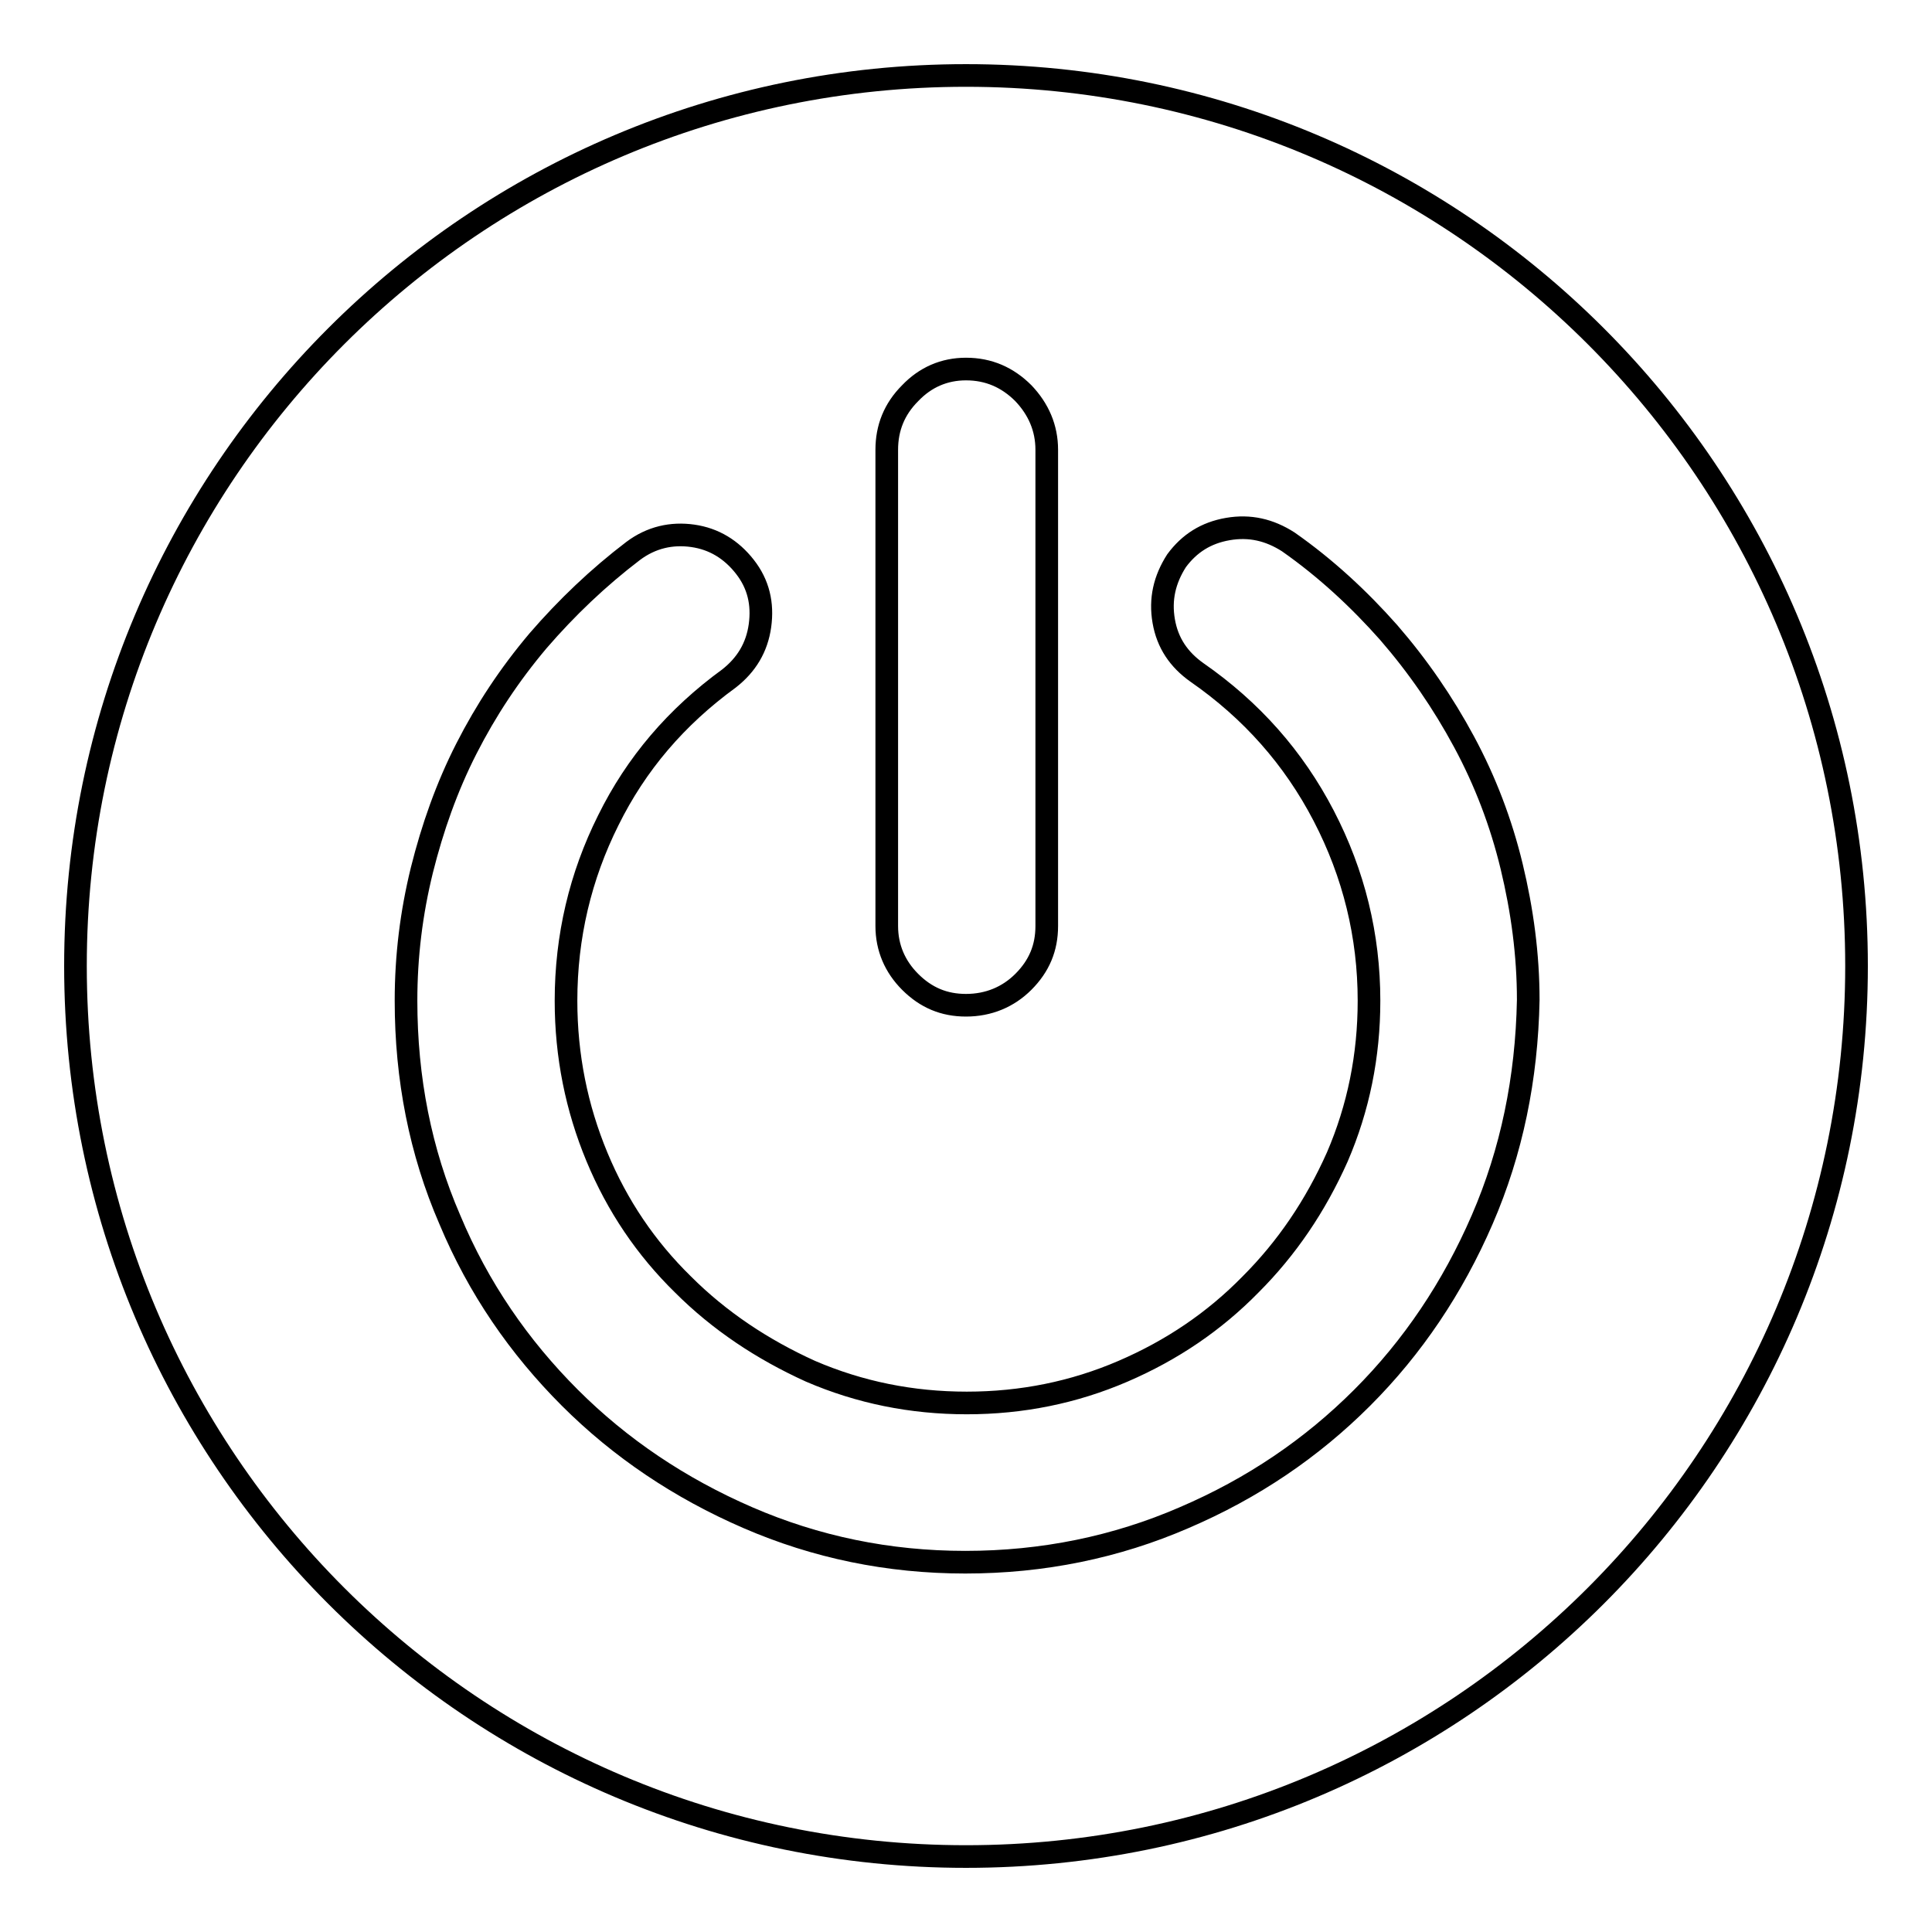 <?xml version="1.0" encoding="utf-8"?>
<!-- Svg Vector Icons : http://www.onlinewebfonts.com/icon -->
<!DOCTYPE svg PUBLIC "-//W3C//DTD SVG 1.1//EN" "http://www.w3.org/Graphics/SVG/1.1/DTD/svg11.dtd">
<svg version="1.1" xmlns="http://www.w3.org/2000/svg" xmlns:xlink="http://www.w3.org/1999/xlink" x="0px" y="0px" viewBox="0 0 256 256" enable-background="new 0 0 256 256" xml:space="preserve">
<g><g><path stroke-width="3" fill-opacity="0" stroke="#000000"  d="M128,10C62.8,10,10,62.8,10,128c0,65.2,52.8,118,118,118c65.2,0,118-52.8,118-118C246,62.8,193.2,10,128,10z M117.5,59.6c0-2.9,1-5.4,3.1-7.5c2-2.1,4.5-3.2,7.4-3.2c3,0,5.5,1.1,7.6,3.2c2,2.1,3.1,4.6,3.1,7.5v63.1c0,2.9-1,5.3-3.1,7.4c-2,2-4.6,3.1-7.6,3.1c-2.9,0-5.3-1-7.4-3.1c-2-2-3.1-4.5-3.1-7.4V59.6z M196.4,161.6c-3.9,9-9.2,16.9-15.9,23.6c-6.7,6.7-14.5,12-23.6,15.9c-9,3.9-18.7,5.9-29,5.9c-10.2,0-19.8-2-28.8-5.9c-9-3.9-16.9-9.2-23.6-15.9c-6.7-6.7-12.1-14.5-15.9-23.6c-3.9-9-5.8-18.7-5.8-29c0-5.9,0.7-11.6,2.1-17.3c1.4-5.6,3.3-11,5.9-16.1c2.6-5.1,5.7-9.8,9.5-14.3c3.8-4.4,8-8.4,12.6-11.9c2.4-1.8,5.1-2.4,7.9-2s5.1,1.8,6.9,4.1c1.8,2.3,2.4,4.9,2,7.8c-0.4,2.9-1.8,5.2-4.1,7c-7,5.1-12.3,11.3-16,18.8c-3.7,7.4-5.6,15.4-5.6,23.9c0,7.3,1.4,14.2,4.1,20.7s6.5,12.1,11.4,16.9c4.8,4.8,10.5,8.6,16.9,11.5c6.5,2.8,13.4,4.2,20.7,4.2c7.3,0,14.2-1.4,20.7-4.2c6.5-2.8,12.1-6.6,16.9-11.5c4.8-4.8,8.6-10.4,11.5-16.9c2.8-6.5,4.2-13.4,4.2-20.7c0-8.6-2-16.8-6-24.5c-4-7.7-9.6-14-16.8-19c-2.4-1.7-3.9-3.9-4.4-6.8c-0.5-2.9,0.1-5.5,1.7-8c1.7-2.3,3.9-3.7,6.8-4.2c2.9-0.5,5.5,0.1,8,1.7c5,3.5,9.4,7.6,13.3,12c3.9,4.5,7.2,9.3,10,14.5c2.8,5.2,4.9,10.7,6.3,16.5c1.4,5.8,2.2,11.7,2.2,17.7C202.3,142.9,200.3,152.6,196.4,161.6z"/></g></g>
</svg>